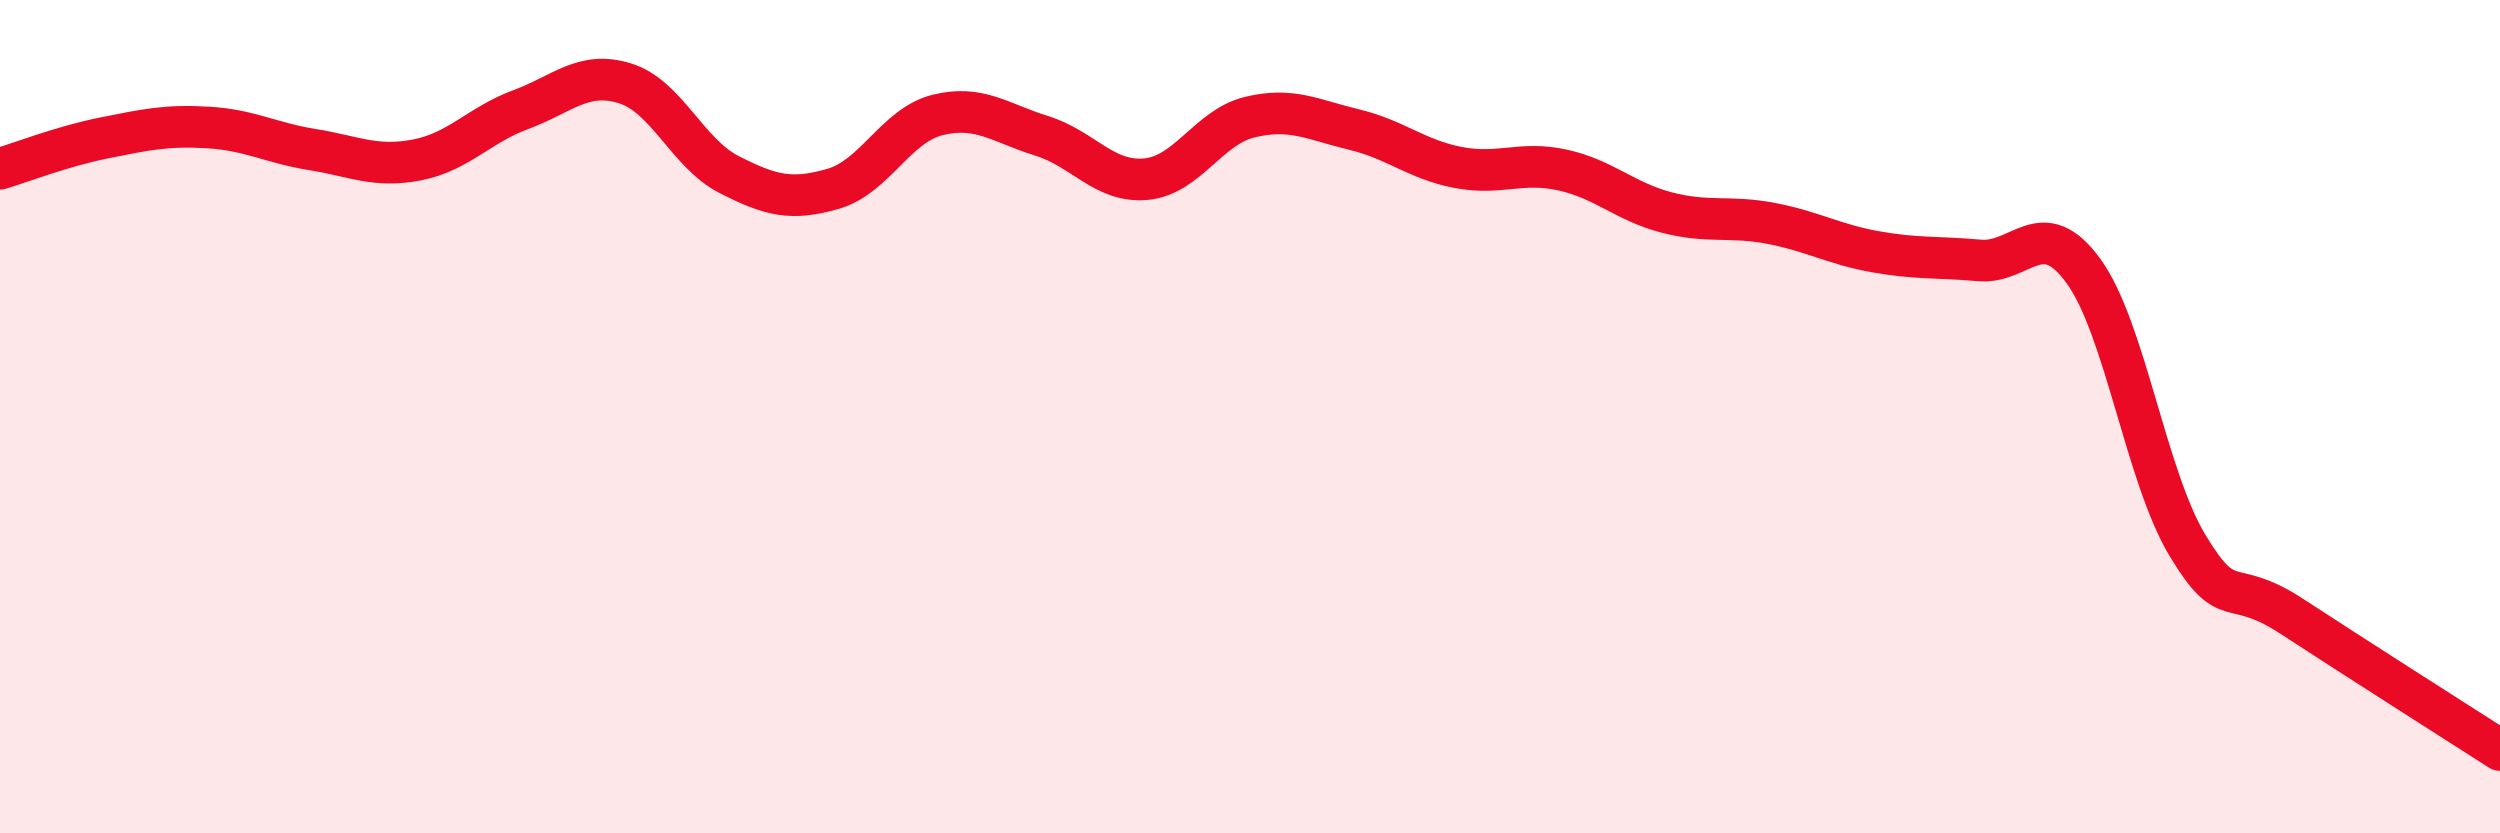 
    <svg width="60" height="20" viewBox="0 0 60 20" xmlns="http://www.w3.org/2000/svg">
      <path
        d="M 0,4.05 C 0.5,3.9 1.5,3.51 2.5,3.31 C 3.5,3.11 4,3 5,3.06 C 6,3.12 6.5,3.43 7.5,3.59 C 8.5,3.75 9,4.03 10,3.84 C 11,3.65 11.5,3 12.5,2.63 C 13.5,2.26 14,1.69 15,2 C 16,2.31 16.5,3.68 17.5,4.19 C 18.5,4.7 19,4.82 20,4.53 C 21,4.24 21.5,3.01 22.5,2.76 C 23.5,2.51 24,2.95 25,3.26 C 26,3.57 26.5,4.39 27.5,4.3 C 28.5,4.21 29,3.05 30,2.81 C 31,2.57 31.5,2.87 32.5,3.11 C 33.5,3.35 34,3.83 35,4.02 C 36,4.21 36.5,3.86 37.5,4.08 C 38.5,4.3 39,4.84 40,5.1 C 41,5.36 41.5,5.17 42.5,5.36 C 43.5,5.55 44,5.86 45,6.04 C 46,6.22 46.5,6.16 47.5,6.25 C 48.5,6.34 49,5.13 50,6.5 C 51,7.87 51.5,11.43 52.5,13.09 C 53.5,14.75 53.5,13.81 55,14.79 C 56.5,15.77 59,17.36 60,18L60 20L0 20Z"
        fill="#EB0A25"
        opacity="0.1"
        stroke-linecap="round"
        stroke-linejoin="round"
      />
      <path
        d="M 0,4.05 C 0.5,3.9 1.5,3.51 2.5,3.31 C 3.5,3.11 4,3 5,3.06 C 6,3.12 6.5,3.43 7.5,3.59 C 8.5,3.75 9,4.03 10,3.84 C 11,3.65 11.5,3 12.5,2.63 C 13.5,2.26 14,1.69 15,2 C 16,2.31 16.5,3.68 17.5,4.19 C 18.5,4.7 19,4.82 20,4.53 C 21,4.24 21.5,3.01 22.5,2.76 C 23.5,2.51 24,2.95 25,3.26 C 26,3.57 26.5,4.39 27.5,4.3 C 28.5,4.21 29,3.05 30,2.81 C 31,2.57 31.5,2.87 32.5,3.11 C 33.5,3.35 34,3.83 35,4.02 C 36,4.21 36.5,3.86 37.5,4.08 C 38.5,4.3 39,4.84 40,5.1 C 41,5.36 41.5,5.17 42.5,5.36 C 43.5,5.55 44,5.86 45,6.04 C 46,6.22 46.5,6.16 47.5,6.25 C 48.5,6.34 49,5.13 50,6.5 C 51,7.87 51.5,11.43 52.5,13.09 C 53.5,14.75 53.5,13.81 55,14.79 C 56.5,15.77 59,17.36 60,18"
        stroke="#EB0A25"
        stroke-width="1"
        fill="none"
        stroke-linecap="round"
        stroke-linejoin="round"
      />
    </svg>
  